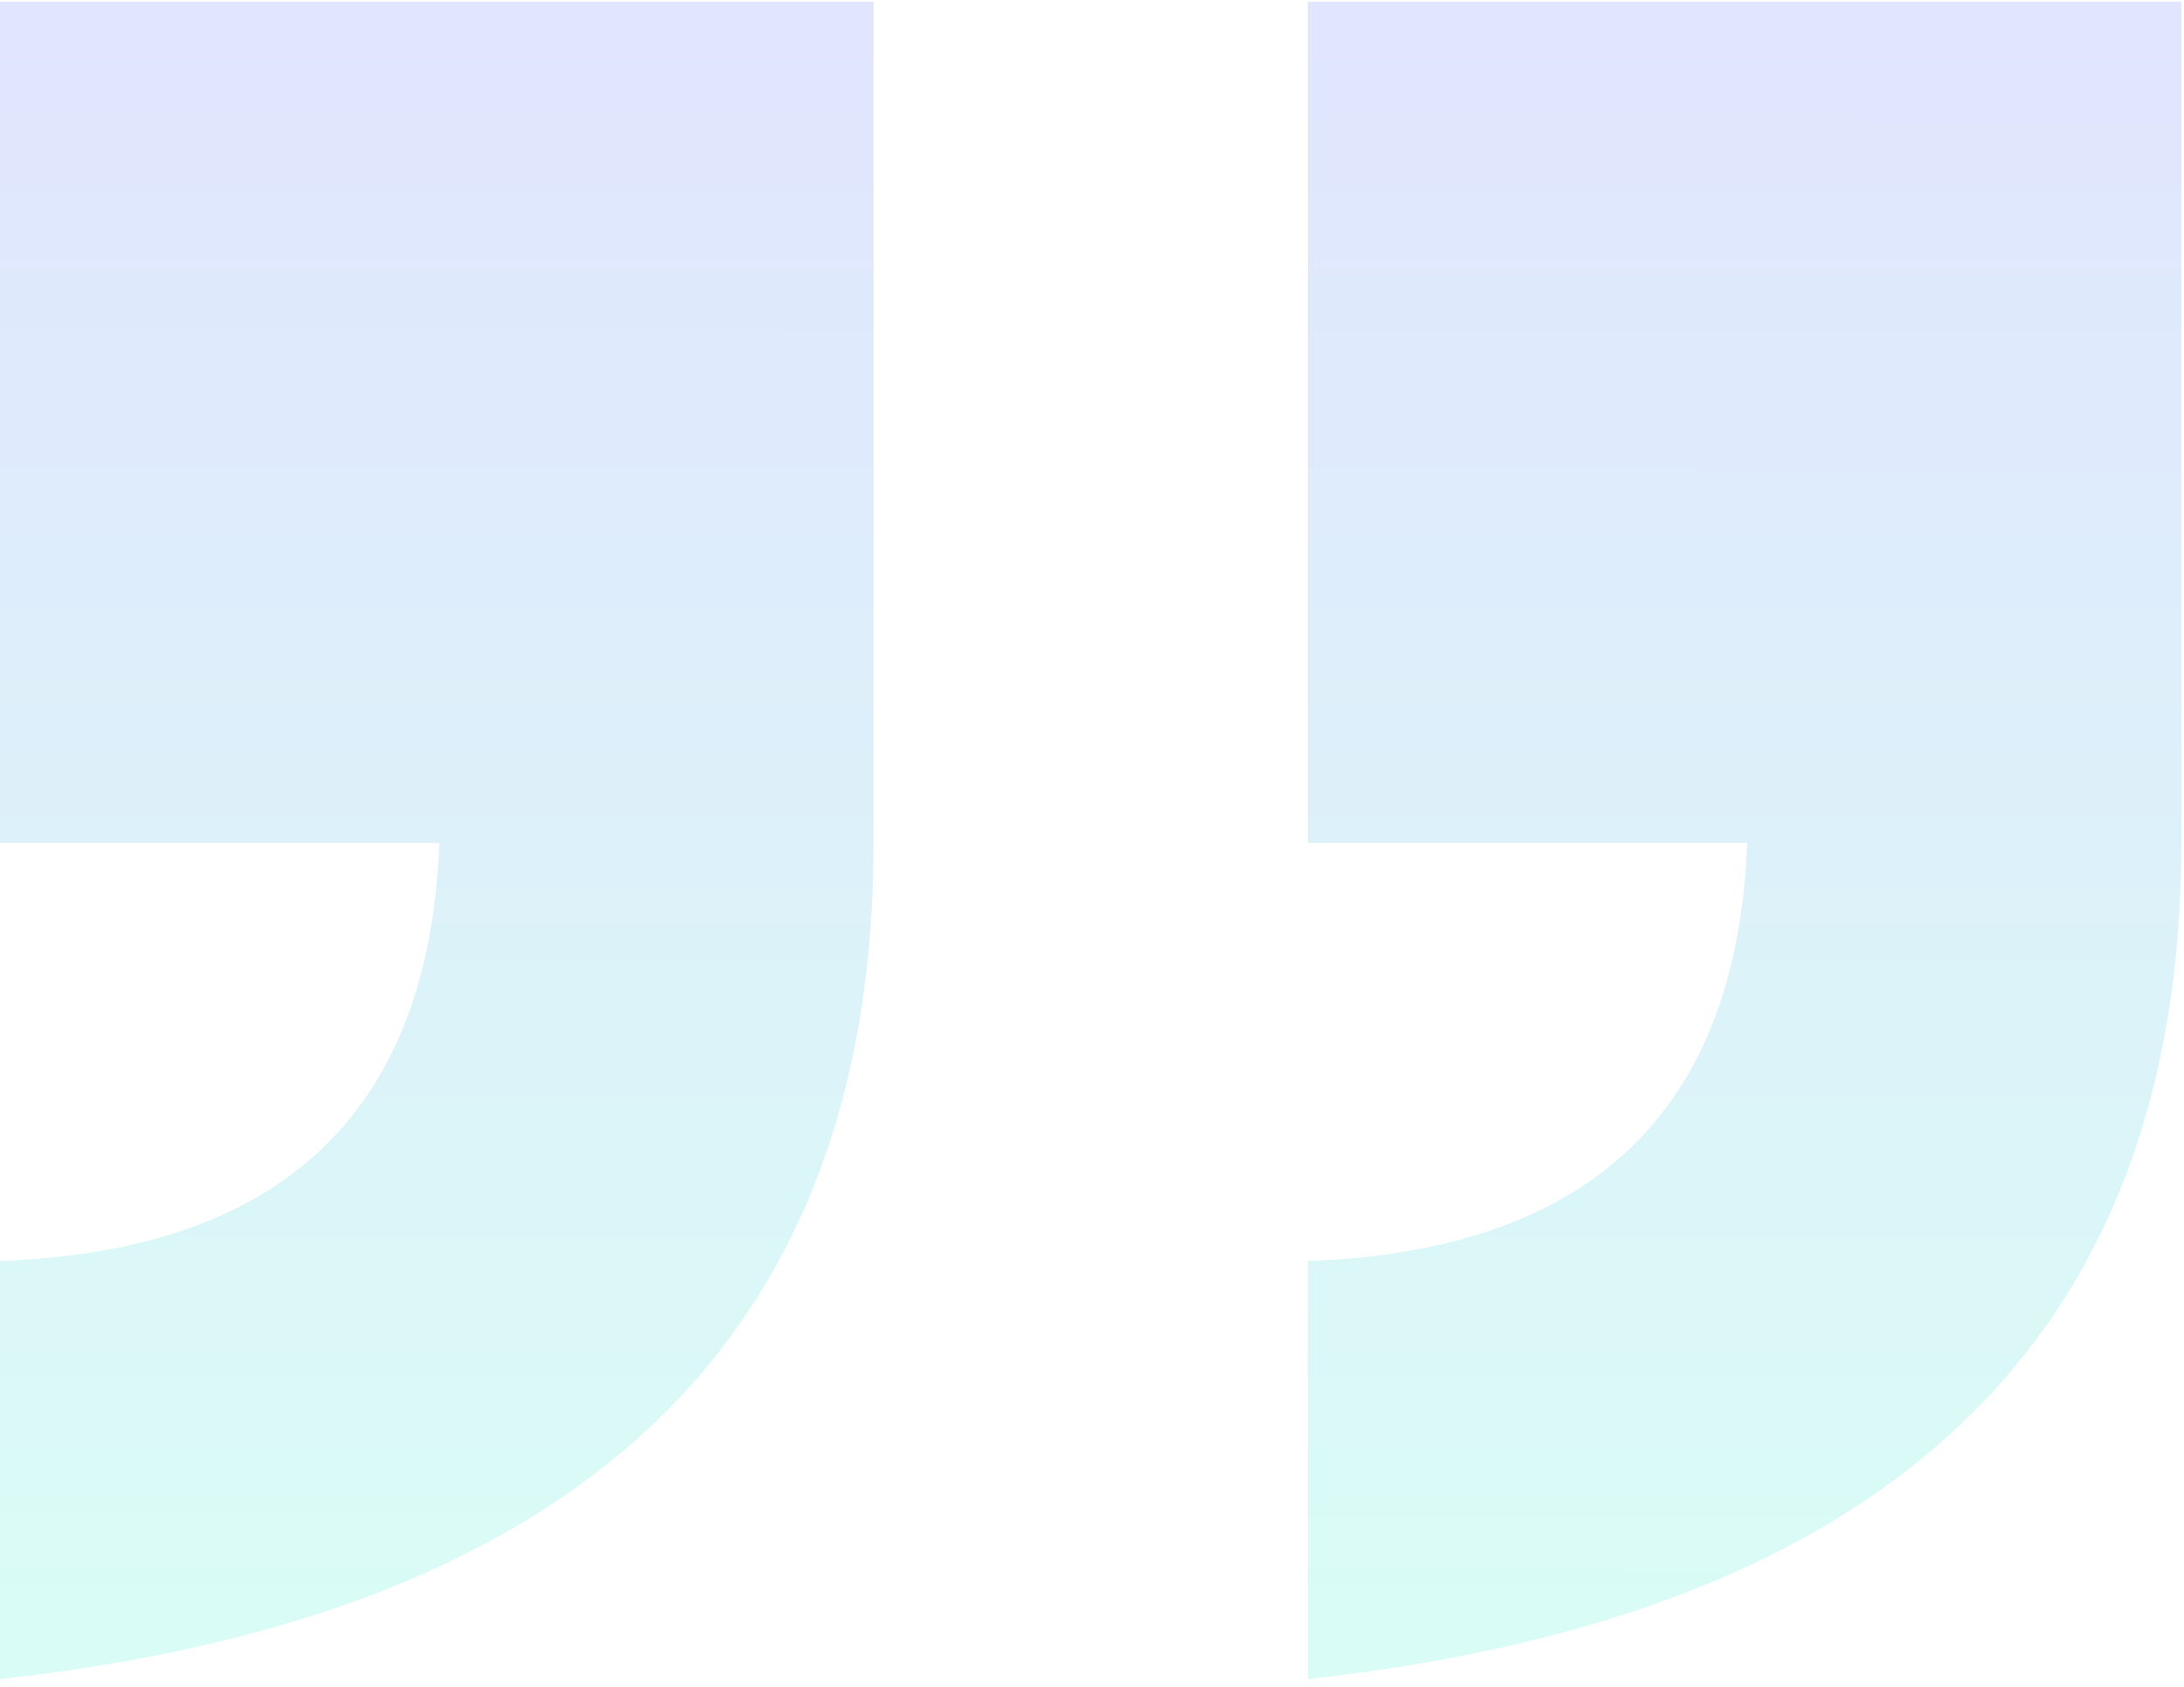 <svg width="167" height="129" viewBox="0 0 167 129" fill="none" xmlns="http://www.w3.org/2000/svg">
<path opacity="0.15" d="M66.8 0.128V64.449C66.8 102.195 44.533 123.507 0 128.386V96.417C21.6 95.647 32.8 84.991 33.6 64.449H0V0.128H66.8ZM166.8 0.128V64.449C166.8 102.195 144.533 123.507 100 128.386V96.417C121.6 95.647 132.8 84.991 133.6 64.449H100V0.128H166.8Z" fill="url(#paint0_linear_0_61)"/>
<defs>
<linearGradient id="paint0_linear_0_61" x1="83.4" y1="-22.764" x2="83.342" y2="128.386" gradientUnits="userSpaceOnUse">
<stop stop-color="#3D32FF"/>
<stop offset="1" stop-color="#00EFBF"/>
</linearGradient>
</defs>
</svg>
